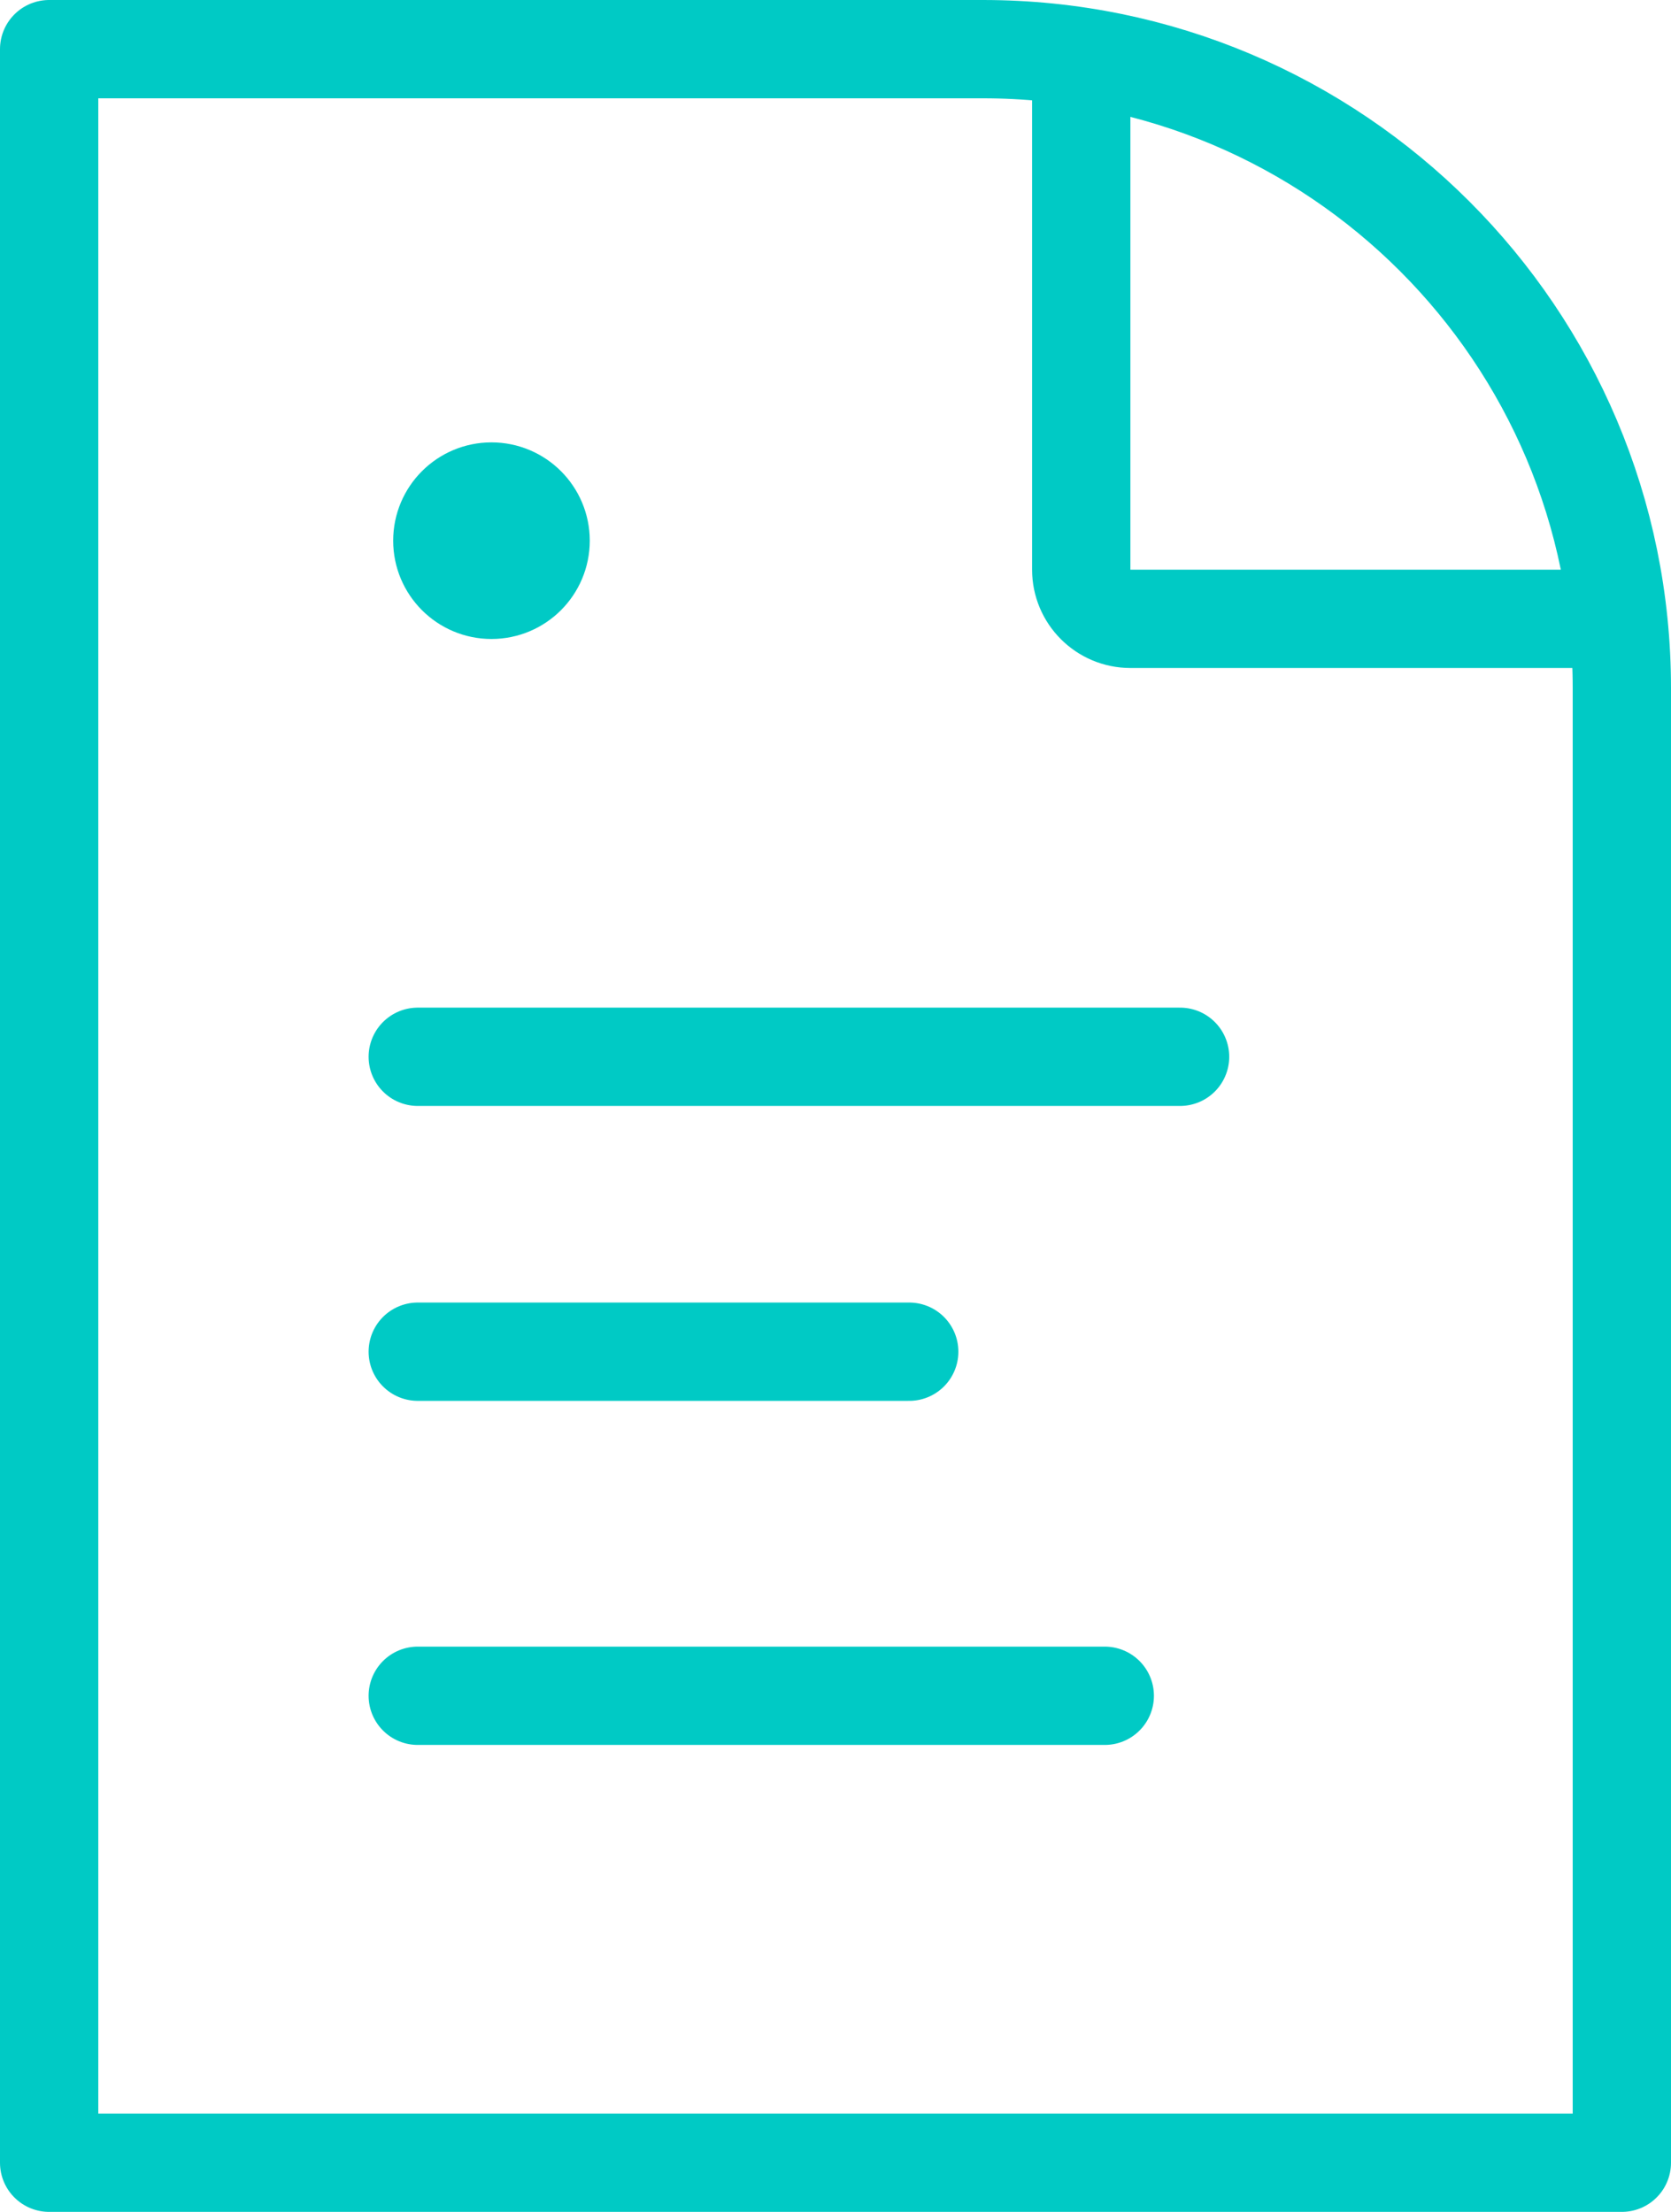 <?xml version="1.0" encoding="UTF-8"?> <svg xmlns="http://www.w3.org/2000/svg" width="34" height="45" viewBox="0 0 34 45"><g fill="none" fill-rule="evenodd" stroke="#00CAC5" stroke-width="2" transform="translate(1 1)"><path stroke-linecap="round" stroke-linejoin="round" d="M0,0 L19,0 C26.18,-1.31888981e-15 32,5.82 32,13 L32,43 L0,43 L0,0 Z"></path><path d="M21,7.28306304e-14 L21,10.59 C21,11.142 21.448,11.59 22,11.59 L32.589,11.59"></path><circle cx="9" cy="10" r="1" stroke-linecap="round" stroke-linejoin="round"></circle><path stroke-linecap="round" stroke-linejoin="round" d="M7.5 20.5L23.011 20.5M7.5 26.5L17.5 26.5M7.5 33.5L21.479 33.5"></path></g></svg> 